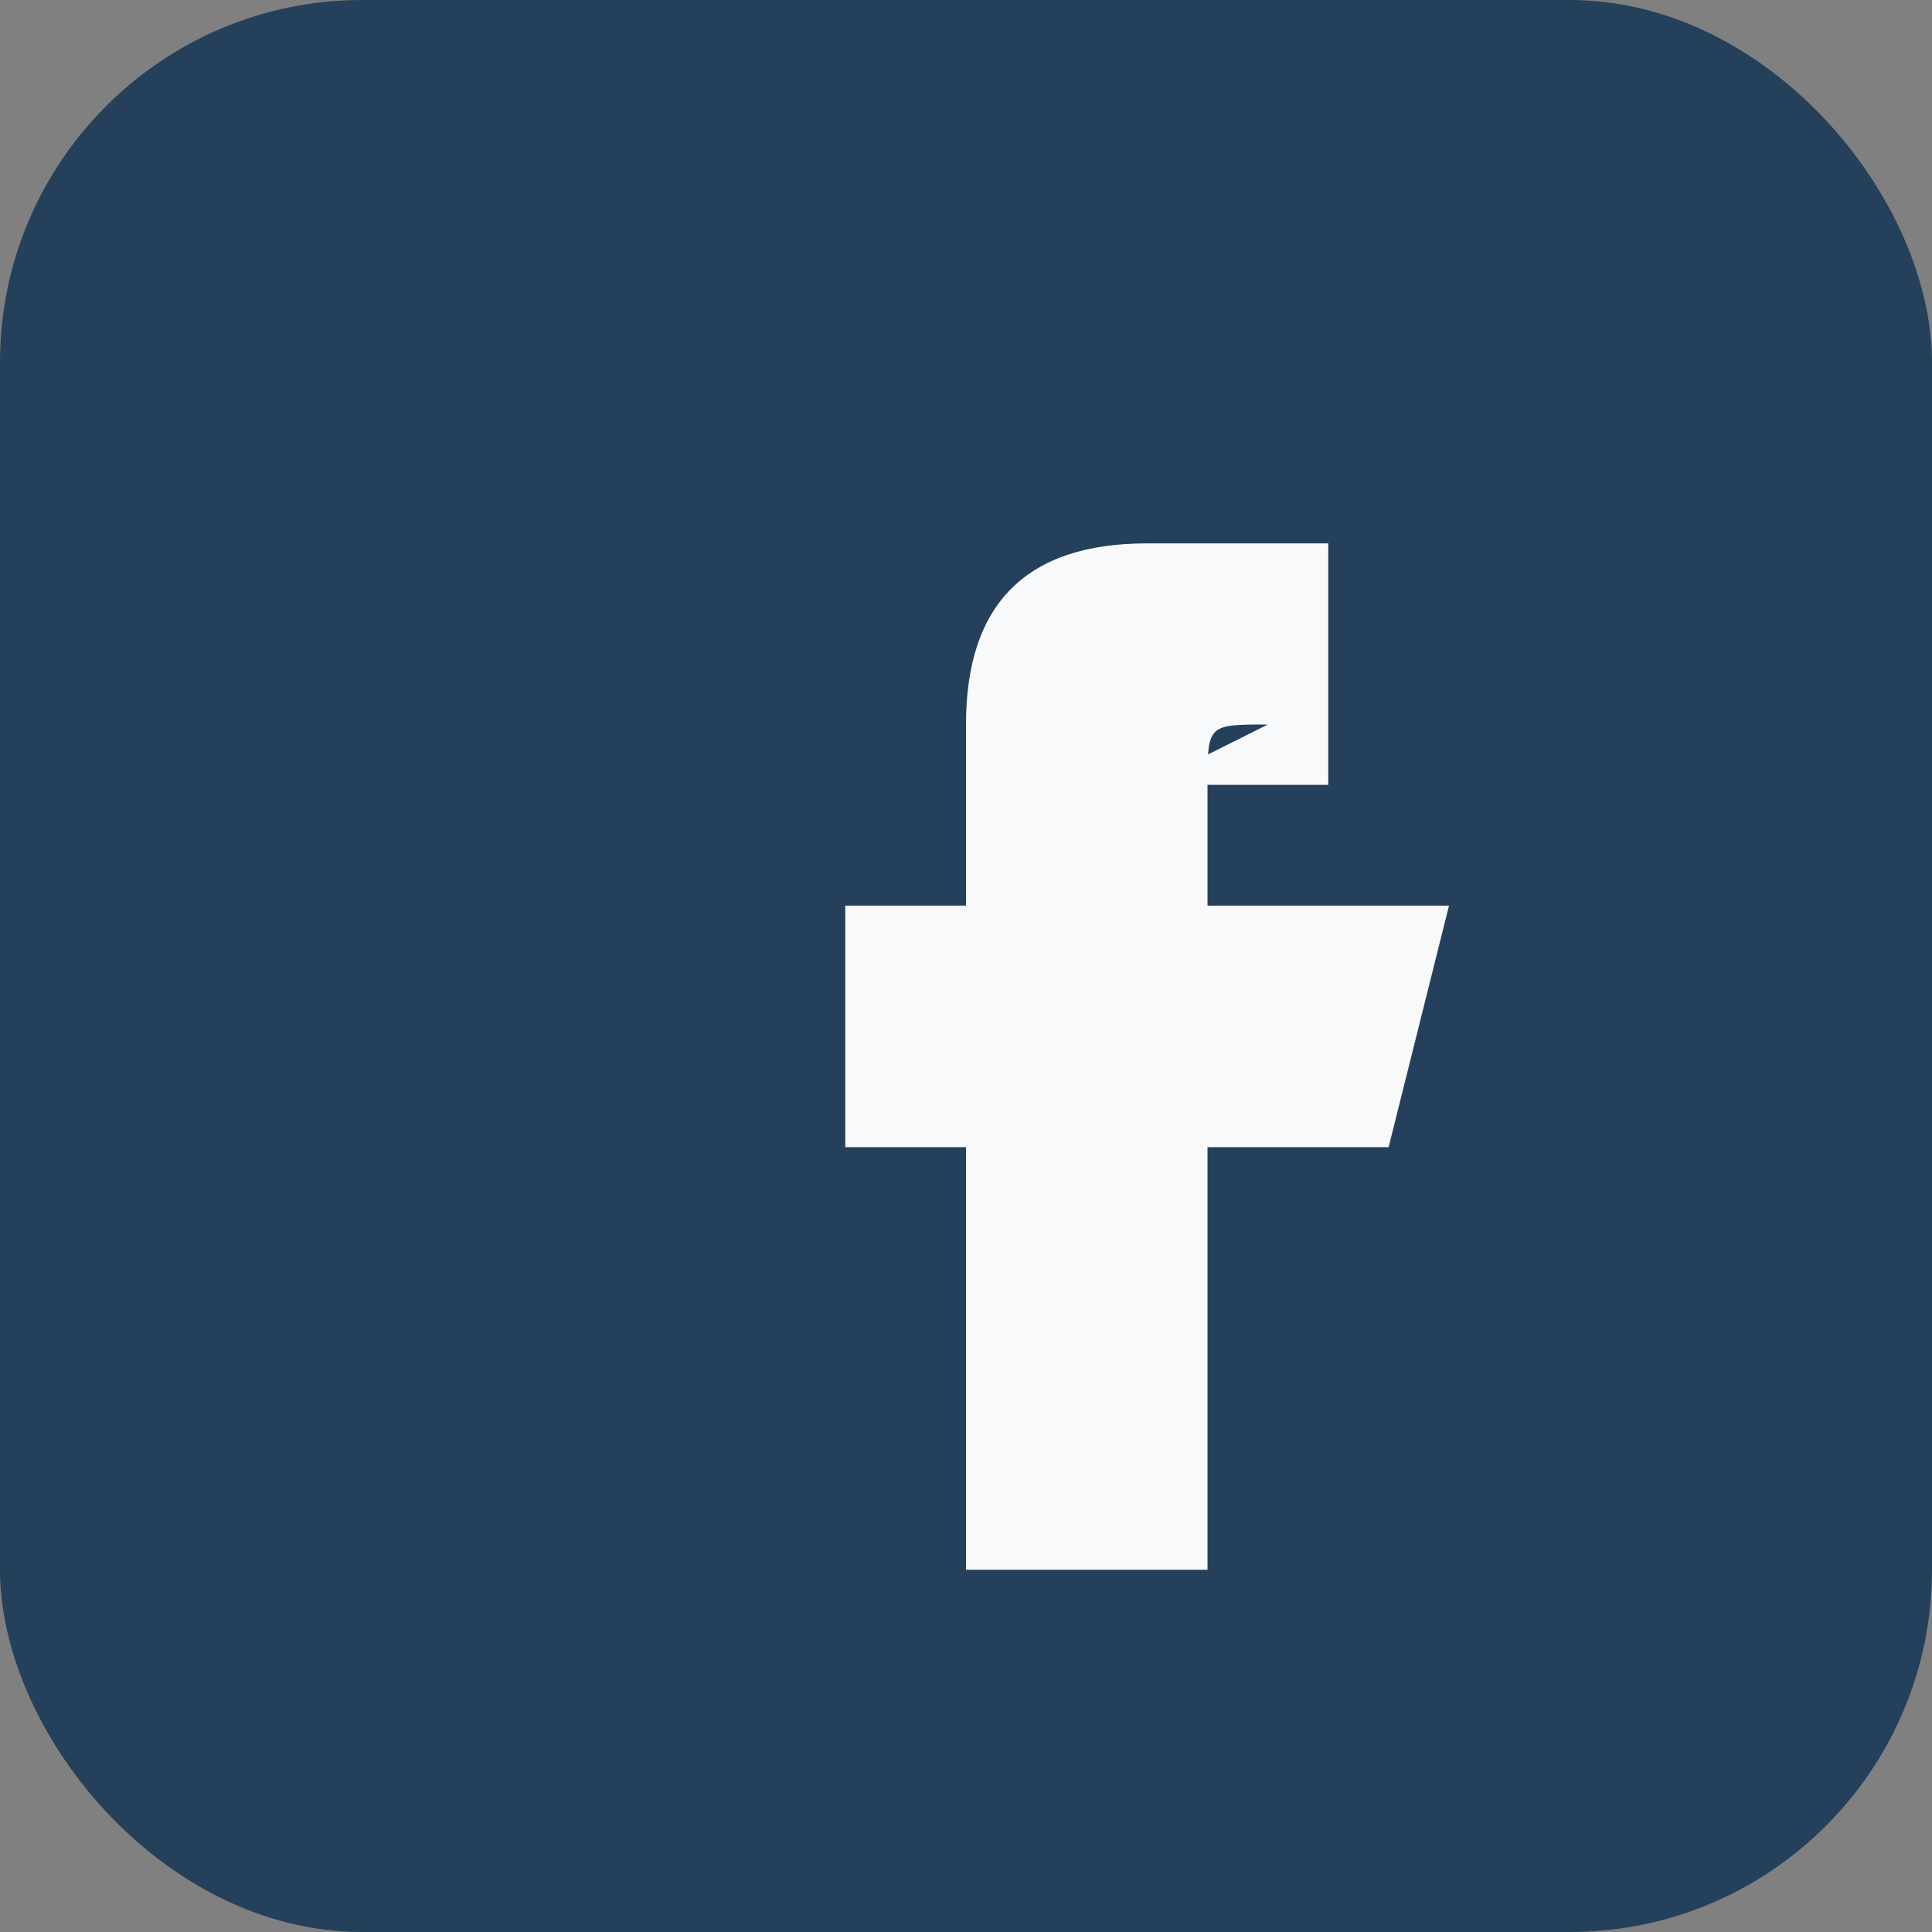 <?xml version="1.0" encoding="UTF-8"?>
<svg xmlns="http://www.w3.org/2000/svg" width="32" height="32" viewBox="0 0 32 32"><rect x="0" y="0" width="32" height="32" fill="#808080" stroke="none"/><rect width="32" height="32" rx="6" fill="#25405A"/><path d="M19 13h3v-4h-3c-2 0-3 1-3 3v3h-2v4h2v7h4v-7h3l1-4h-4v-2c0-1 0-1 1-1z" fill="#F8F9FA"/></svg>